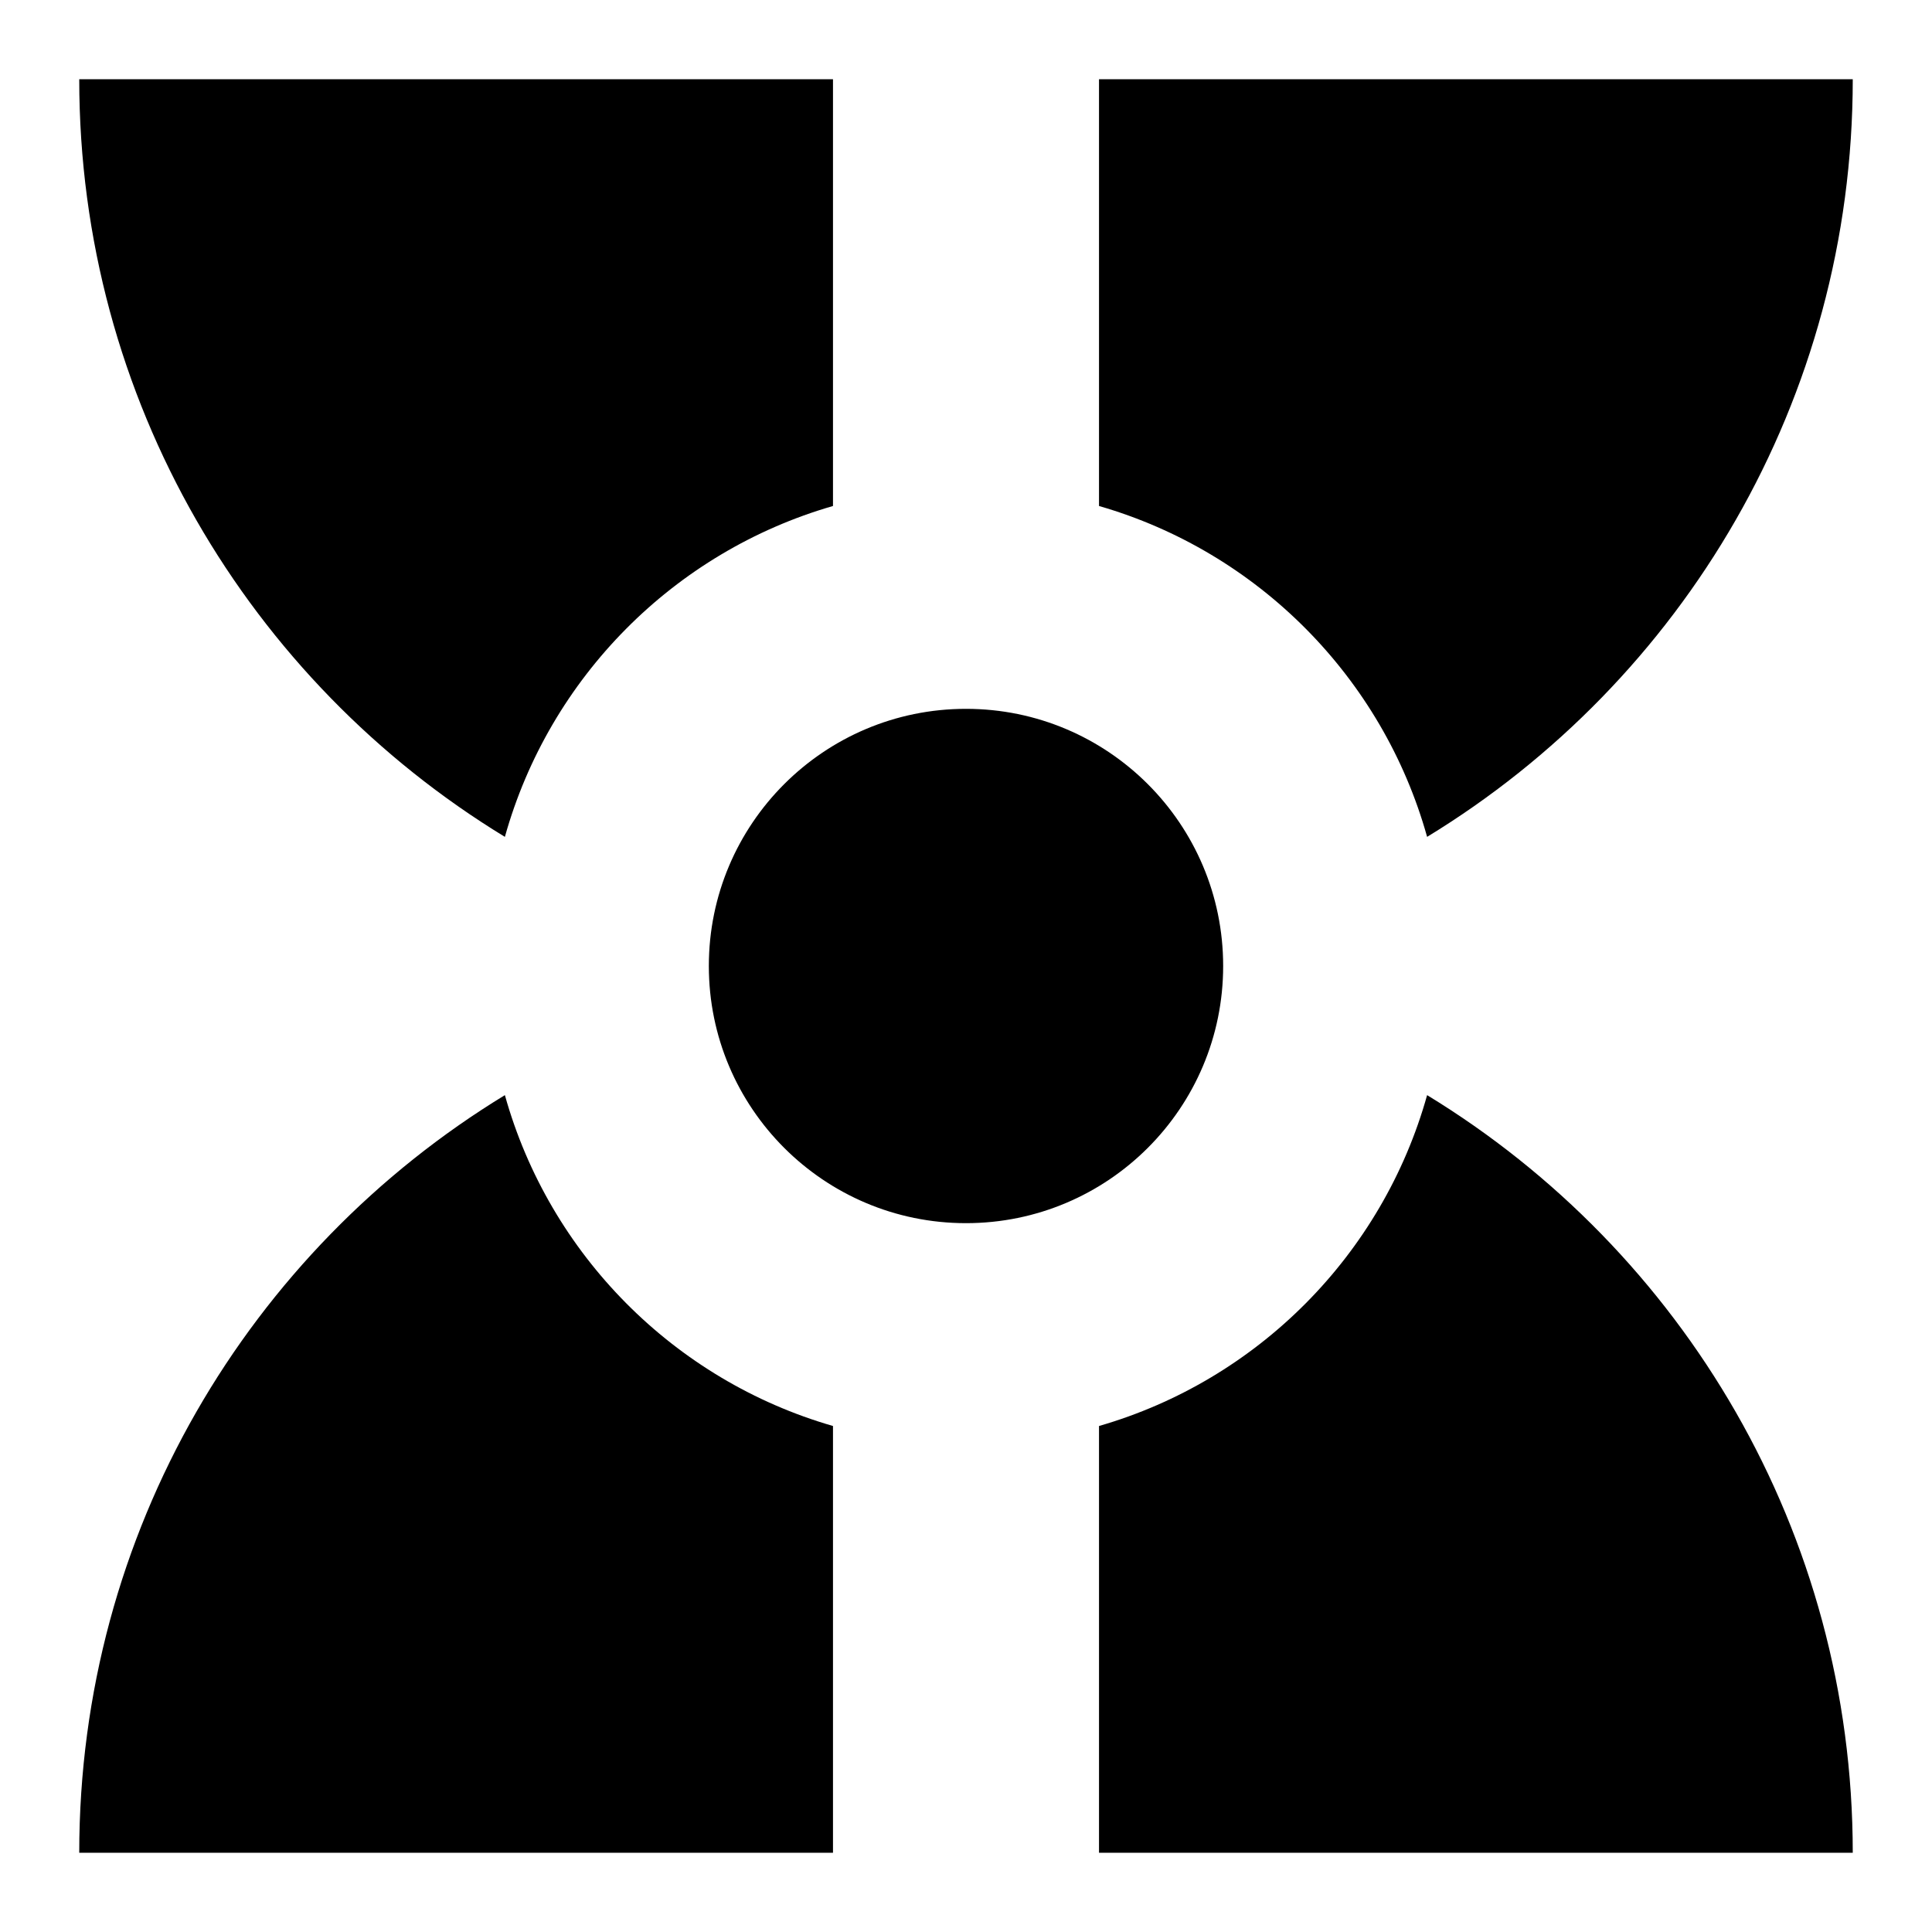 <svg xmlns="http://www.w3.org/2000/svg" viewBox="0 0 512 512">

<path d="m21,21c0,85.055 45.123,159.527 112.8,200.778 11.8-42.228 44.867-75.54 86.95-87.684v-113.094h-199.75zm270.25,0v113.094c42.083,12.145 75.15,45.456 86.95,87.684 67.677-41.251 112.8-115.723 112.8-200.778h-199.75zm-35.25,166.85c-37.638,0-68.15,30.512-68.15,68.15s30.512,68.15 68.15,68.15 68.15-30.512 68.15-68.15-30.512-68.15-68.15-68.15zm-122.2,102.372c-67.677,41.251-112.8,115.723-112.8,200.778h199.75v-113.094c-42.083-12.145-75.15-45.456-86.95-87.684zm244.4,0c-11.8,42.228-44.867,75.54-86.95,87.684v113.094h199.75c0-85.055-45.123-159.527-112.8-200.778z" />
</svg>

